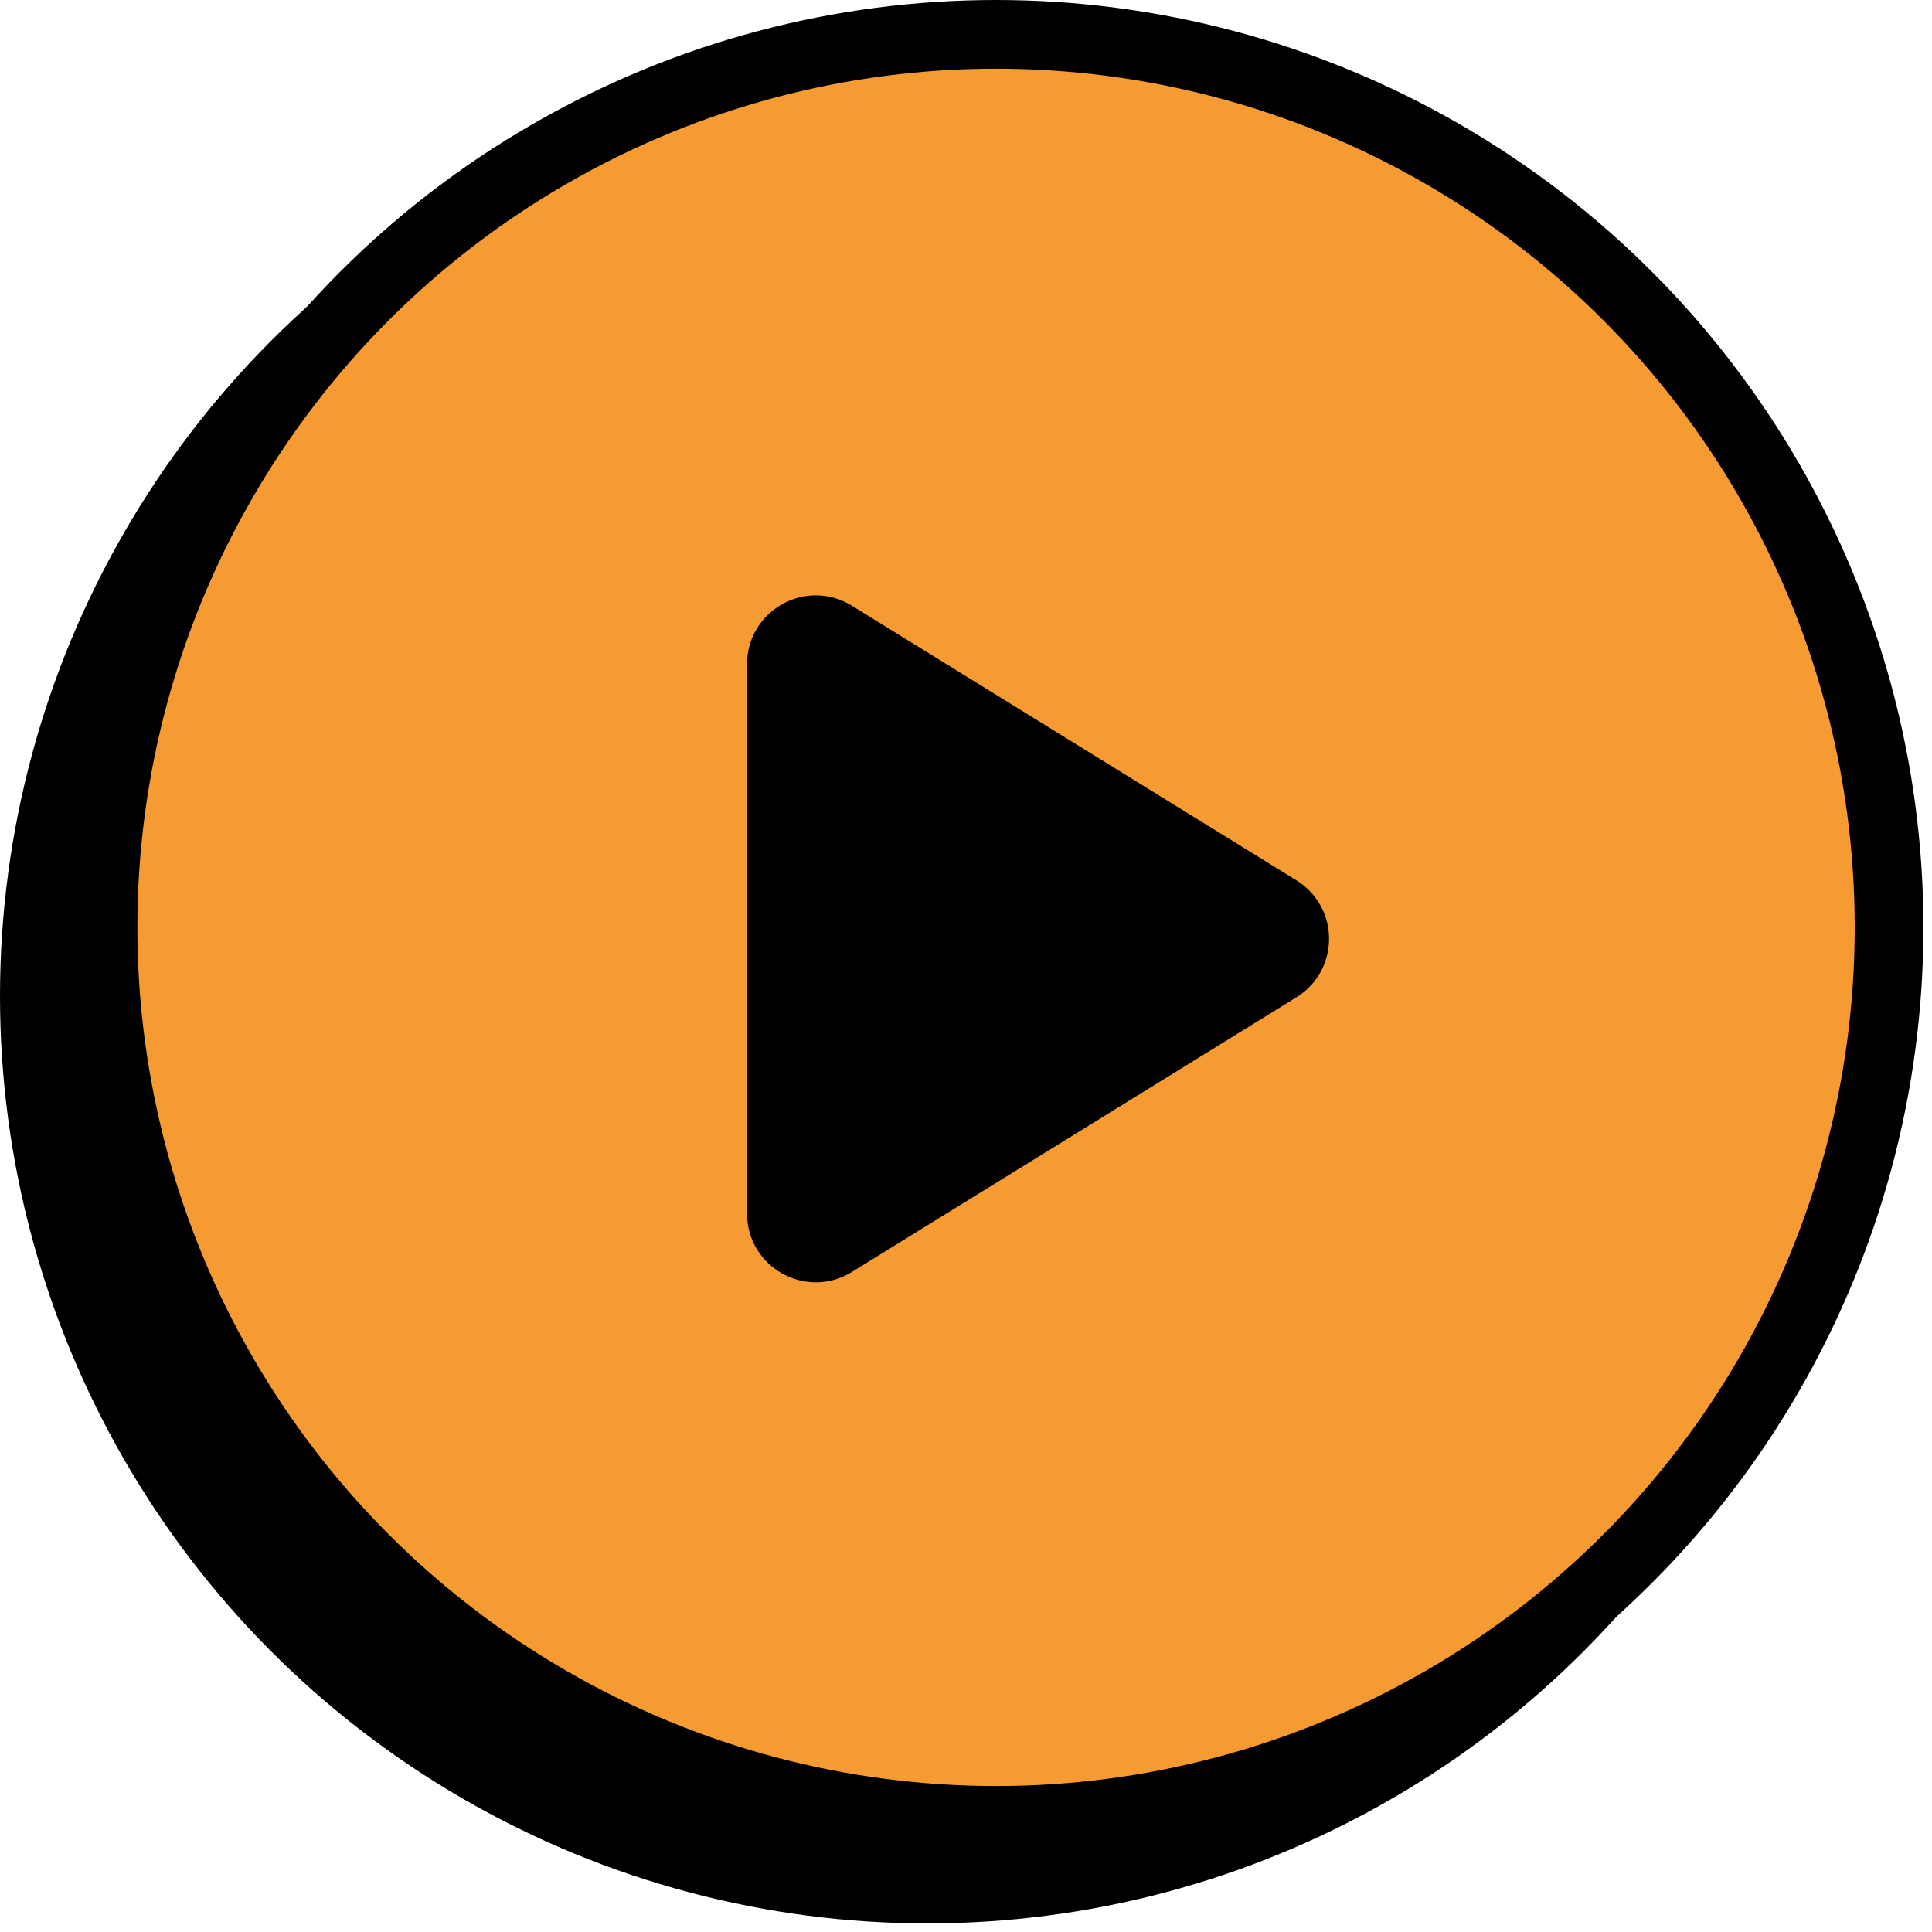 <svg width="45" height="45" viewBox="0 0 45 45" fill="none" xmlns="http://www.w3.org/2000/svg">
<circle cx="21.6" cy="23.2" r="20.8" fill="black" stroke="black" stroke-width="1.6"/>
<circle cx="23.2" cy="21.6" r="20.8" fill="#F59B31" stroke="black" stroke-width="1.6"/>
<path d="M19.631 29.287C18.832 29.781 17.8 29.206 17.8 28.266V15.469C17.8 14.529 18.832 13.954 19.631 14.448L29.987 20.846C30.746 21.315 30.746 22.419 29.987 22.888L19.631 29.287Z" fill="black" stroke="black" stroke-width="0.8"/>
</svg>
